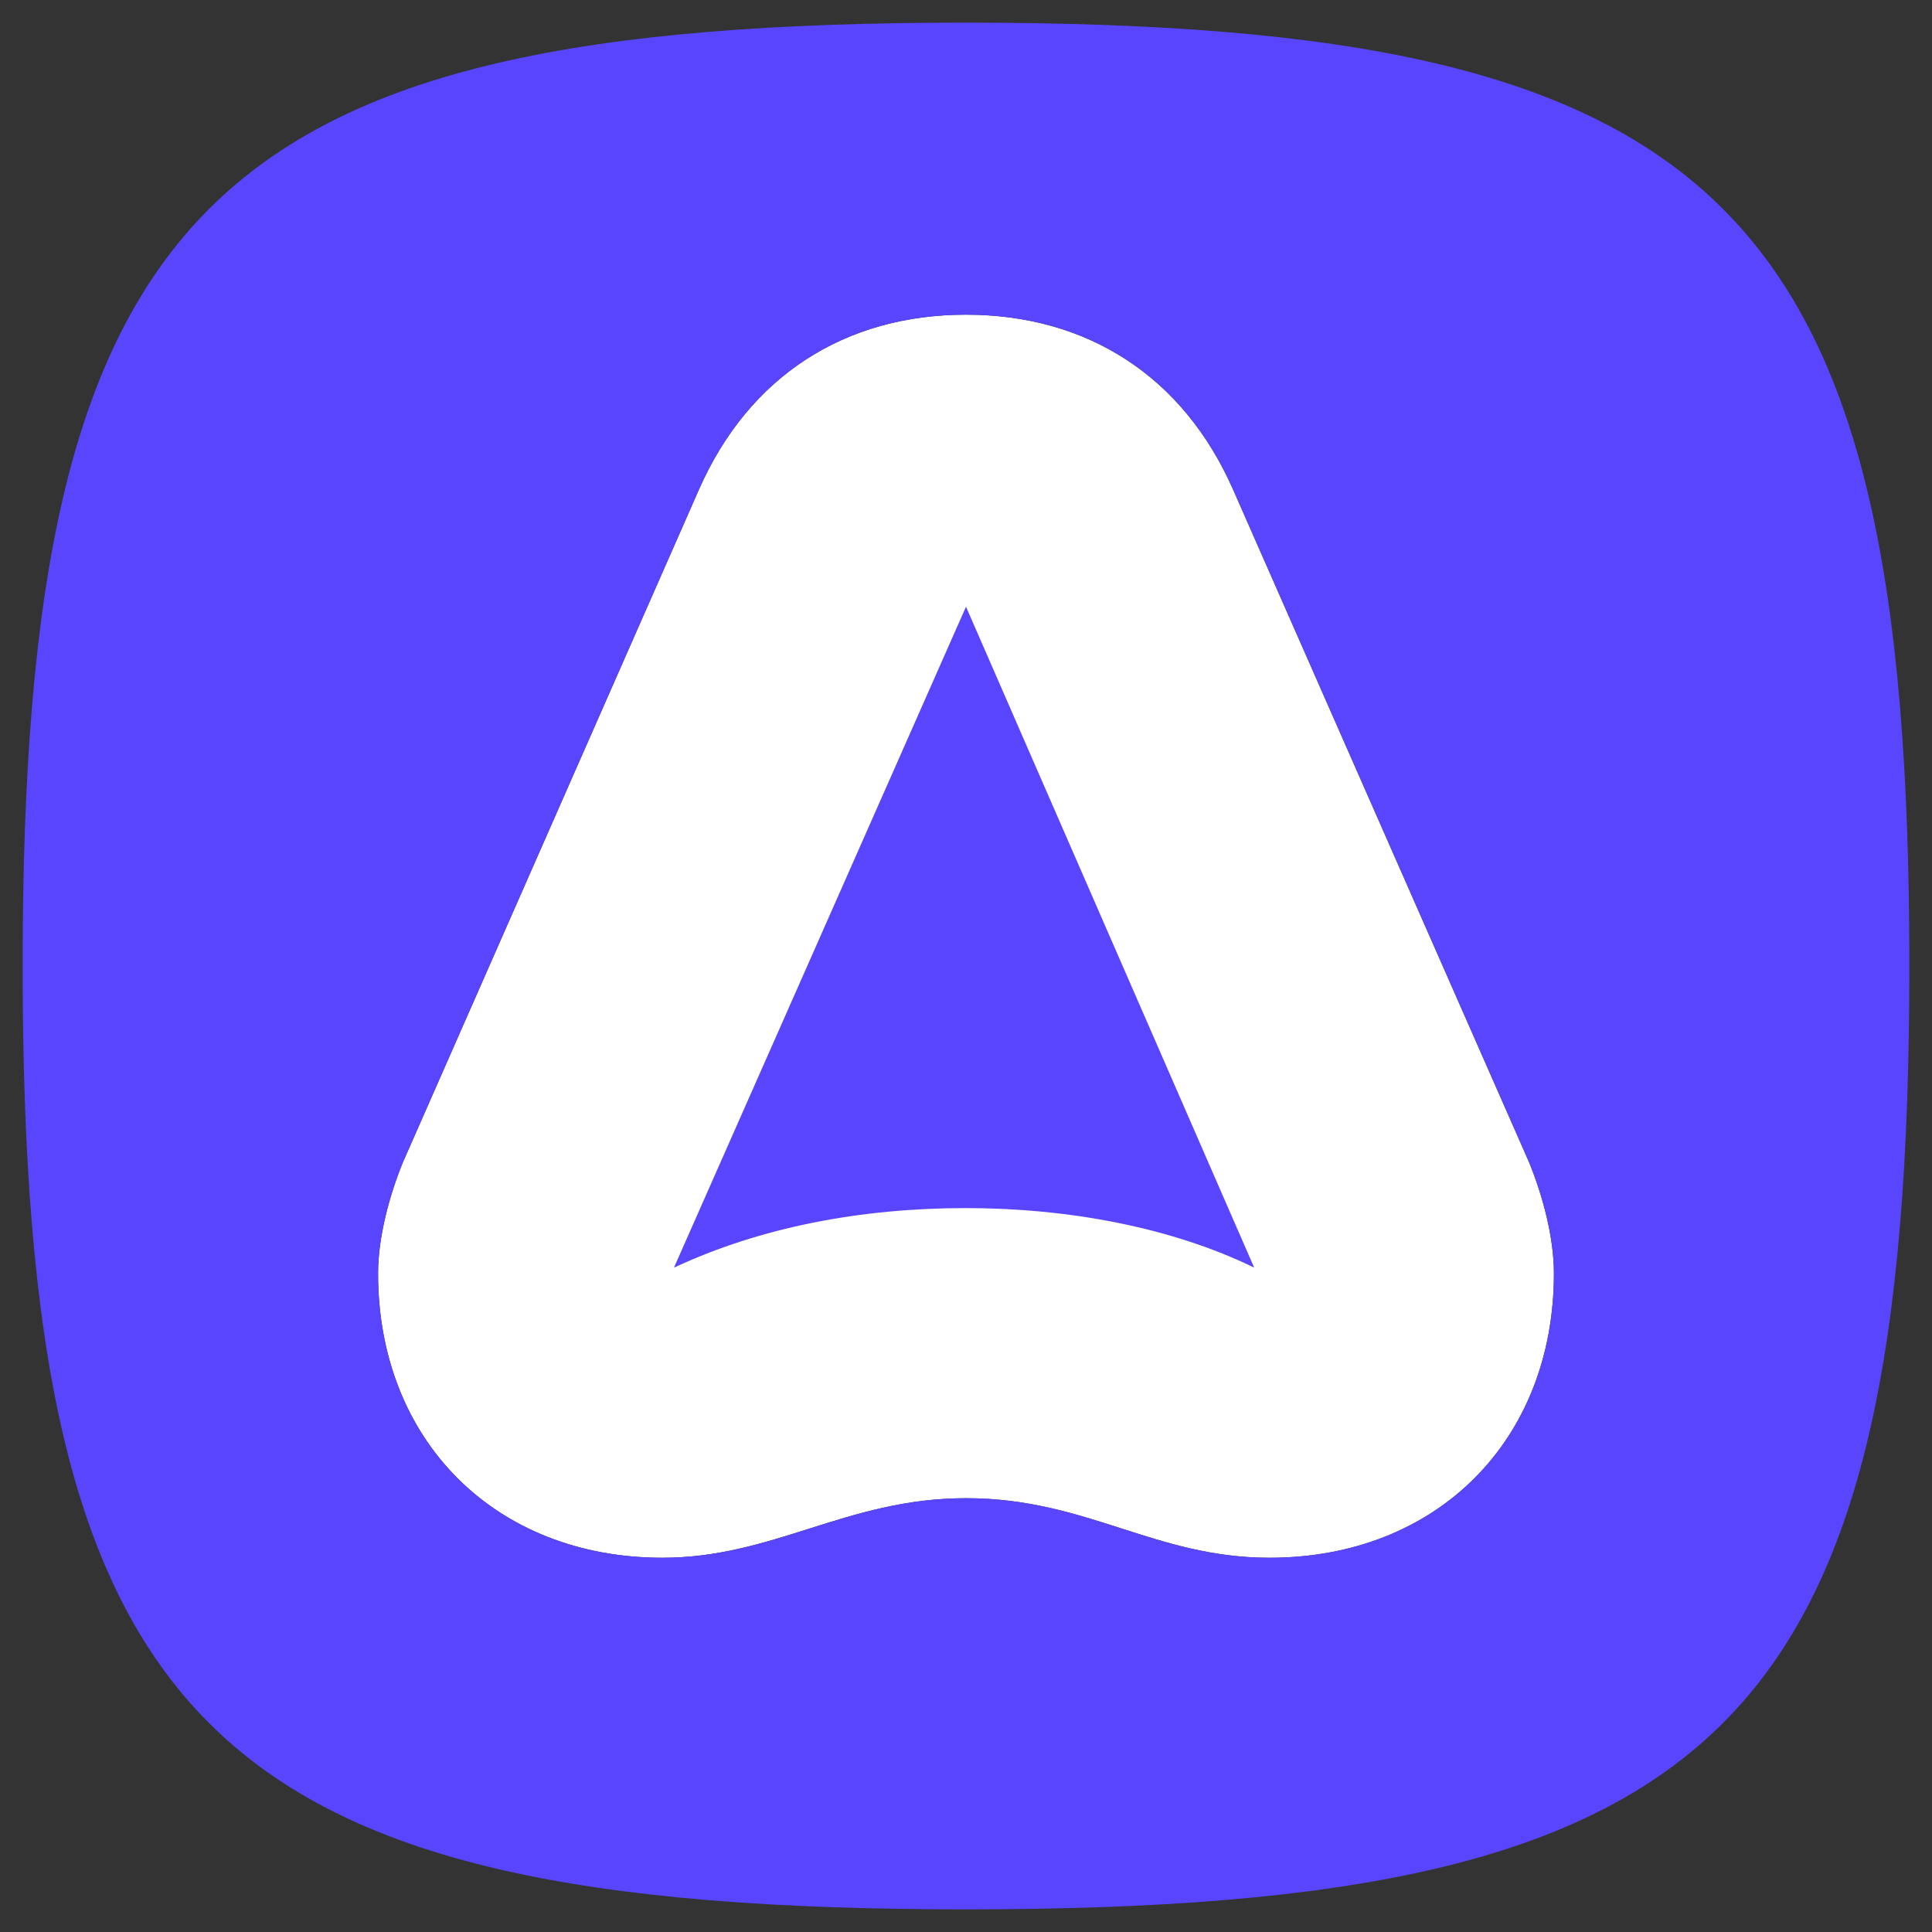 <svg viewBox="0 0 512 512" xmlns="http://www.w3.org/2000/svg" fill-rule="evenodd" clip-rule="evenodd" stroke-linejoin="round" stroke-miterlimit="2"><rect x="0" y="0" width="512" height="512" fill="#333333" stroke="none"/><path d="M106.812 307.933l78.418-178.207c13.23-30.039 38.692-46.332 70.77-46.332 32.078 0 57.535 16.29 70.773 46.328l78.414 178.211c3.562 8.656 6.617 19.86 6.617 29.531 0 44.297-31.059 75.356-75.36 75.356-15.085 0-27.07-3.848-39.198-7.746-12.43-3.993-25.012-8.036-41.246-8.036-16.047 0-28.938 4.079-41.614 8.09-12.257 3.88-24.316 7.692-38.832 7.692-44.296 0-75.359-31.055-75.359-75.352 0-9.676 3.059-20.879 6.617-29.535z" fill="#fff"/><path d="M6 256c0 201.628 48.371 250 250 250 201.628 0 250-48.372 250-250C506 54.37 457.627 6 256 6 54.37 6 6 54.371 6 256zm100.812 51.933l78.418-178.207c13.23-30.039 38.692-46.332 70.77-46.332 32.078 0 57.535 16.29 70.773 46.328l78.414 178.211c3.562 8.656 6.617 19.86 6.617 29.531 0 44.297-31.059 75.356-75.36 75.356-15.085 0-27.07-3.848-39.198-7.746-12.43-3.993-25.012-8.036-41.246-8.036-16.047 0-28.938 4.079-41.614 8.09-12.257 3.88-24.316 7.692-38.832 7.692-44.296 0-75.359-31.055-75.359-75.352 0-9.676 3.059-20.879 6.621-29.535h-.004zM256 160.785L178.605 335.94c22.914-10.695 49.39-15.785 77.395-15.785 26.988 0 54.48 5.09 76.374 15.781L256 160.789v-.004z" fill="#5a45ff"/></svg>
